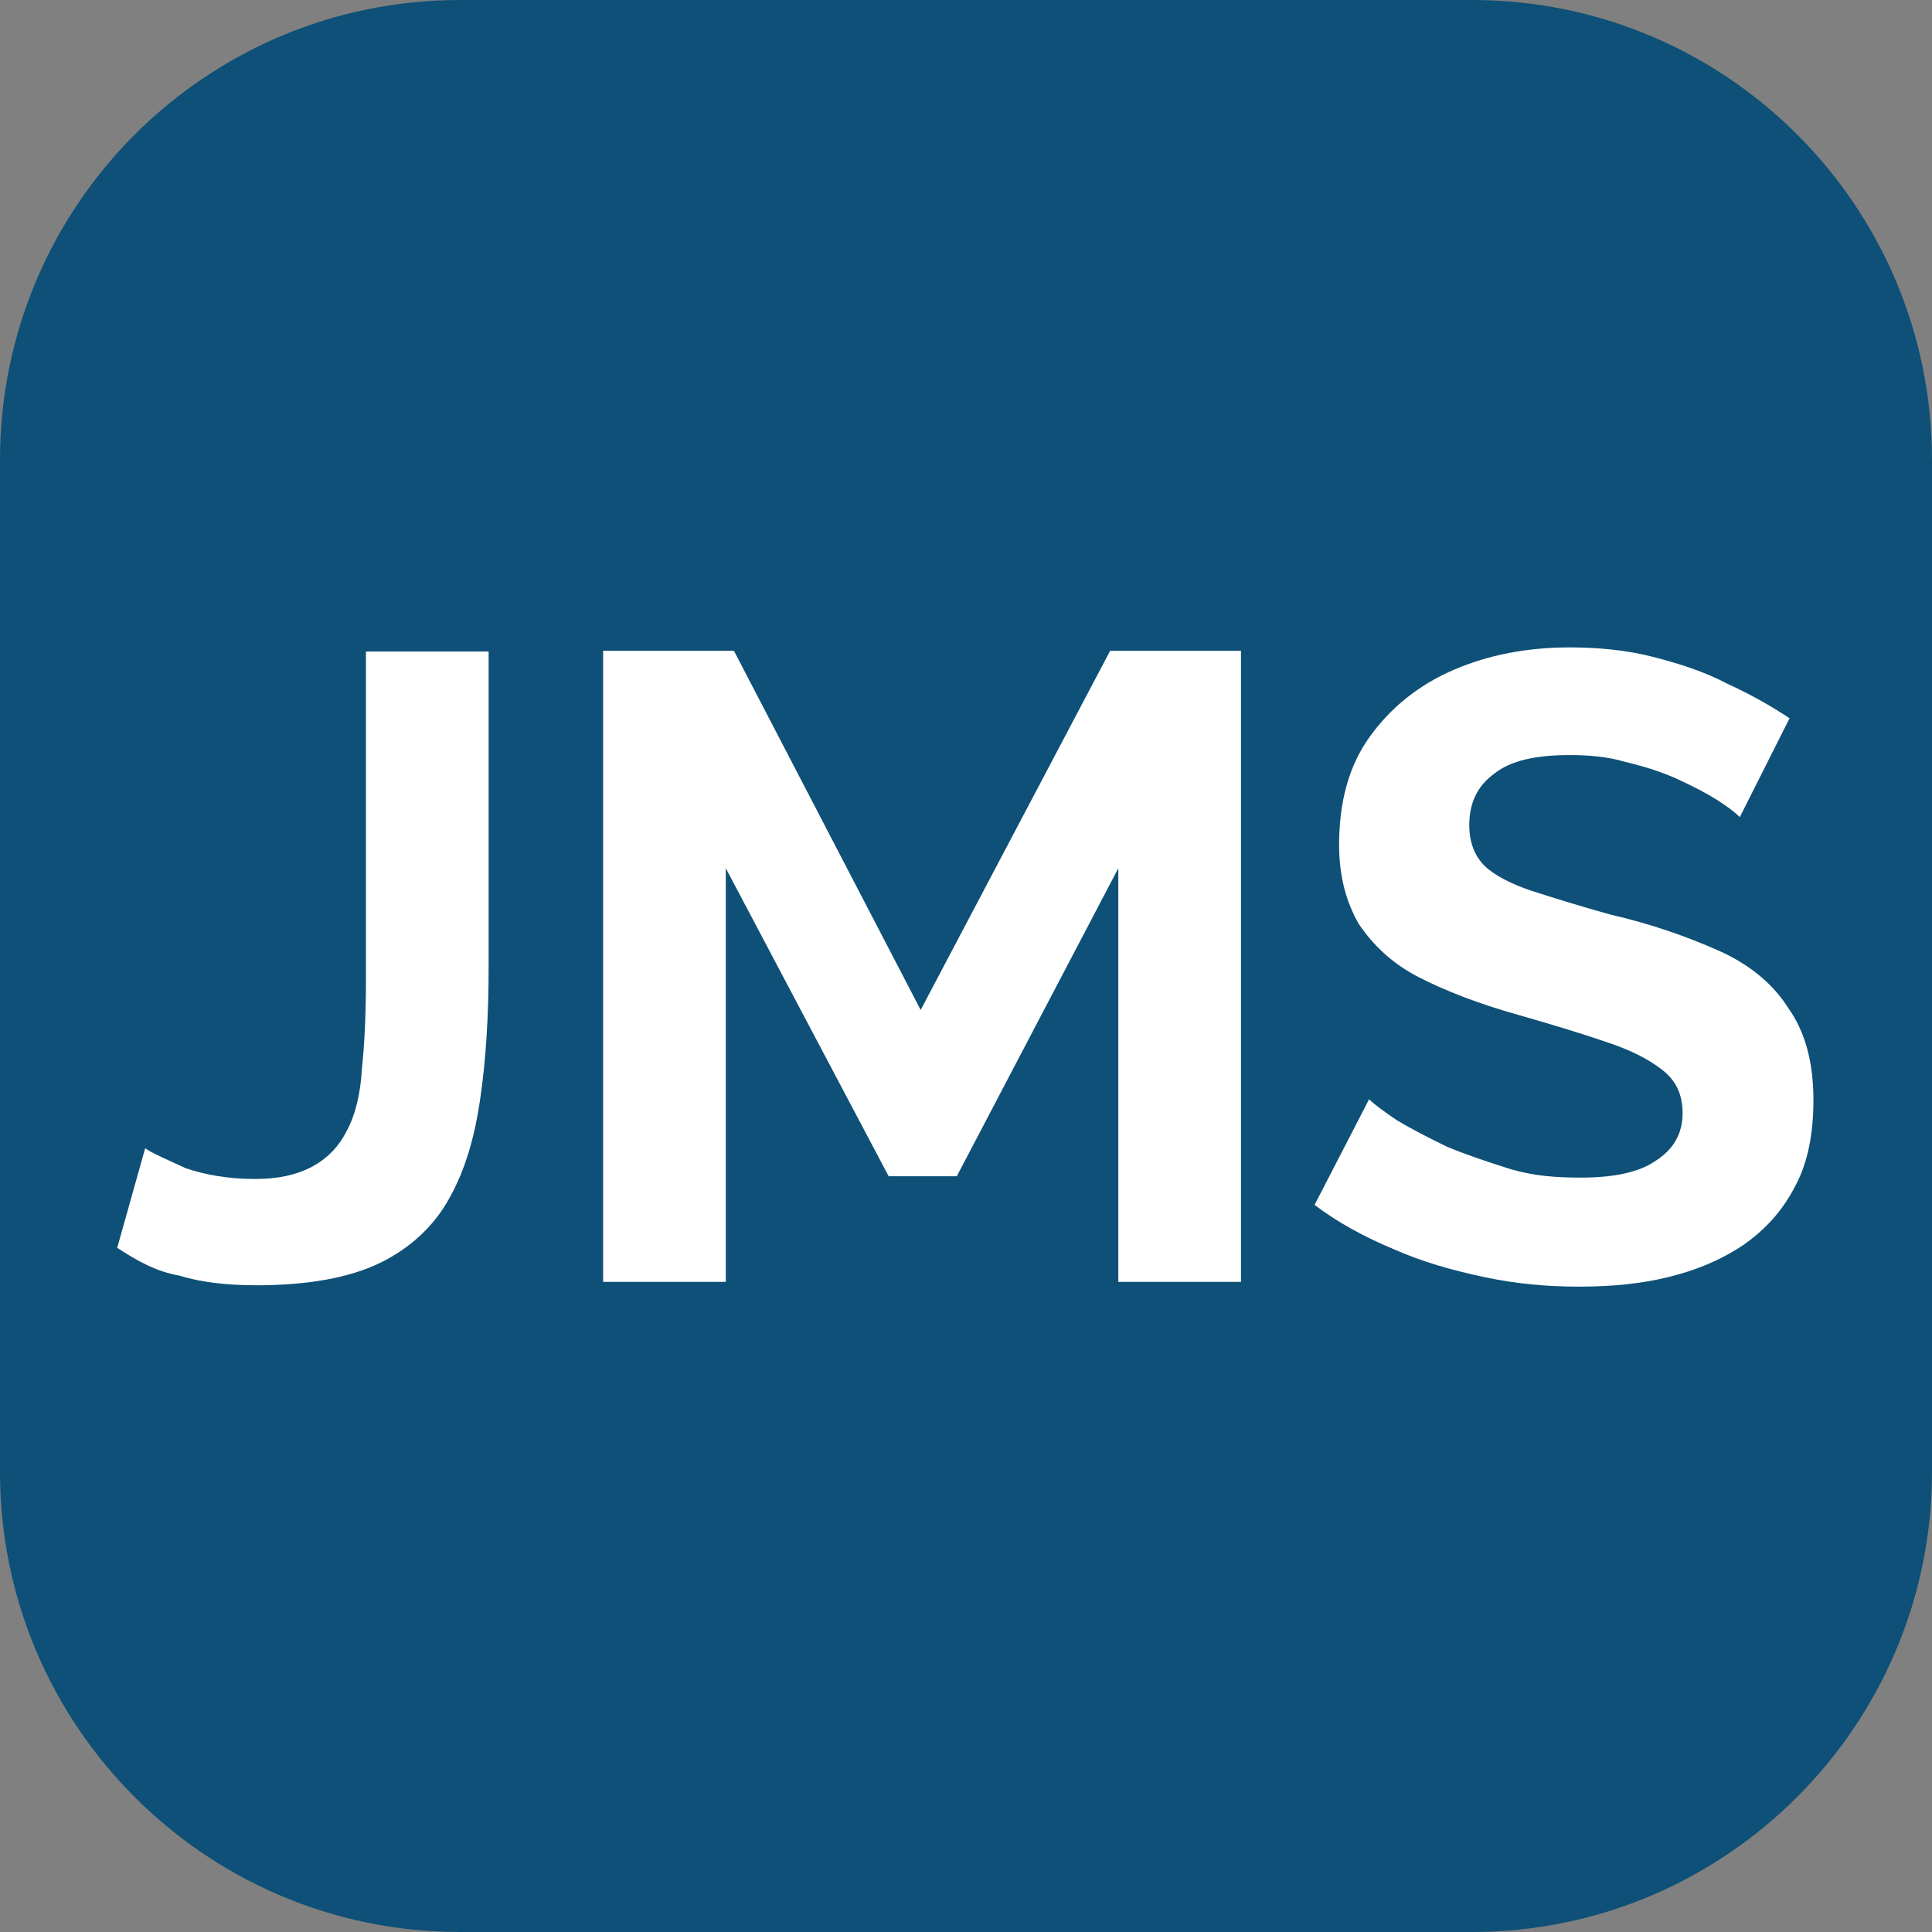 <?xml version="1.0" encoding="utf-8"?>
<!-- Generator: Adobe Illustrator 25.4.1, SVG Export Plug-In . SVG Version: 6.00 Build 0)  -->
<svg version="1.1" id="JMSNODE_00000008833649698510066740000009915397820315357373_"
	 xmlns="http://www.w3.org/2000/svg" xmlns:xlink="http://www.w3.org/1999/xlink" x="0px" y="0px" viewBox="0 0 283.5 283.5"
	 style="enable-background:new 0 0 283.5 283.5;" xml:space="preserve">
<rect x="0" y="0" width="283.5" height="283.5" fill="#808080" stroke="none"/>
<style type="text/css">
	.st0{fill:#0E5077;}
	.st1{fill:#FFFFFF;}
</style>
<g>
	<path class="st0" d="M216,283.5H67.5C30.2,283.5,0,253.2,0,216V67.5C0,30.2,30.2,0,67.5,0H216c37.3,0,67.5,30.2,67.5,67.5V216
		C283.5,253.2,253.2,283.5,216,283.5z"/>
	<g>
		<path class="st1" d="M21.3,168.5c1.2,0.8,3.1,1.6,5.9,2.9c2.9,1,6.3,1.6,10.2,1.6c3.5,0,6.1-0.6,8.4-1.8c2.2-1.2,3.9-2.9,5.1-5.3
			c1.2-2.2,2-5.3,2.2-9c0.4-3.7,0.6-8.2,0.6-13.3v-48h18v46.6c0,6.9-0.4,13.3-1.2,18.8c-0.8,5.7-2.2,10.6-4.5,14.7
			c-2.2,4.1-5.7,7.4-10.2,9.6s-10.6,3.3-18.2,3.3c-4.1,0-8-0.4-11.2-1.4c-3.5-0.6-6.3-2.2-9.2-4.1L21.3,168.5z"/>
		<path class="st1" d="M164.1,188.1v-60.7l-23.7,45.2h-10l-23.9-45.2v60.7h-18V95.5h19.2l27.4,52.7l27.8-52.7h19.2v92.6H164.1z"/>
		<path class="st1" d="M255.3,119.9c-0.6-0.6-1.6-1.4-3.3-2.5c-1.6-1-3.5-2-5.9-3.1c-2.2-1-4.7-1.8-7.6-2.5c-2.7-0.8-5.5-1-8.2-1
			c-4.9,0-8.6,0.8-11,2.7c-2.5,1.8-3.7,4.3-3.7,7.6c0,2.5,0.8,4.5,2.2,5.9c1.4,1.4,3.9,2.7,6.9,3.7c3.1,1,6.9,2.2,11.6,3.5
			c6.1,1.4,11.4,3.3,15.9,5.3c4.5,2,8,4.9,10.2,8.4c2.5,3.5,3.7,8,3.7,13.5c0,4.9-0.8,9.2-2.7,12.7c-1.8,3.5-4.3,6.3-7.6,8.6
			c-3.3,2.2-6.9,3.7-11,4.7c-4.1,1-8.4,1.4-13.1,1.4c-4.7,0-9.2-0.4-13.9-1.4c-4.7-1-9-2.2-13.3-4.1c-4.3-1.8-8.2-3.9-11.6-6.5
			l8-15.5c0.8,0.8,2.2,1.8,4.1,3.1c2,1.2,4.5,2.5,7.4,3.9c2.9,1.2,5.9,2.2,9.4,3.3c3.5,1,6.7,1.2,10.2,1.2c4.9,0,8.6-0.8,11-2.5
			c2.5-1.6,3.9-3.9,3.9-6.9c0-2.9-1-4.9-3.1-6.5s-4.7-2.9-8.4-4.1c-3.5-1.2-7.8-2.5-12.7-3.9c-5.7-1.6-10.6-3.5-14.5-5.5
			c-3.9-2-6.7-4.7-8.8-7.8c-1.8-3.1-2.9-6.9-2.9-11.6c0-6.3,1.4-11.6,4.5-15.9c3.1-4.3,7.2-7.6,12.3-9.8c5.1-2.2,10.8-3.3,17-3.3
			c4.3,0,8.4,0.4,12.3,1.4c3.9,1,7.6,2.2,10.8,3.9c3.5,1.6,6.5,3.3,9.2,5.1L255.3,119.9z"/>
	</g>
</g>
</svg>
